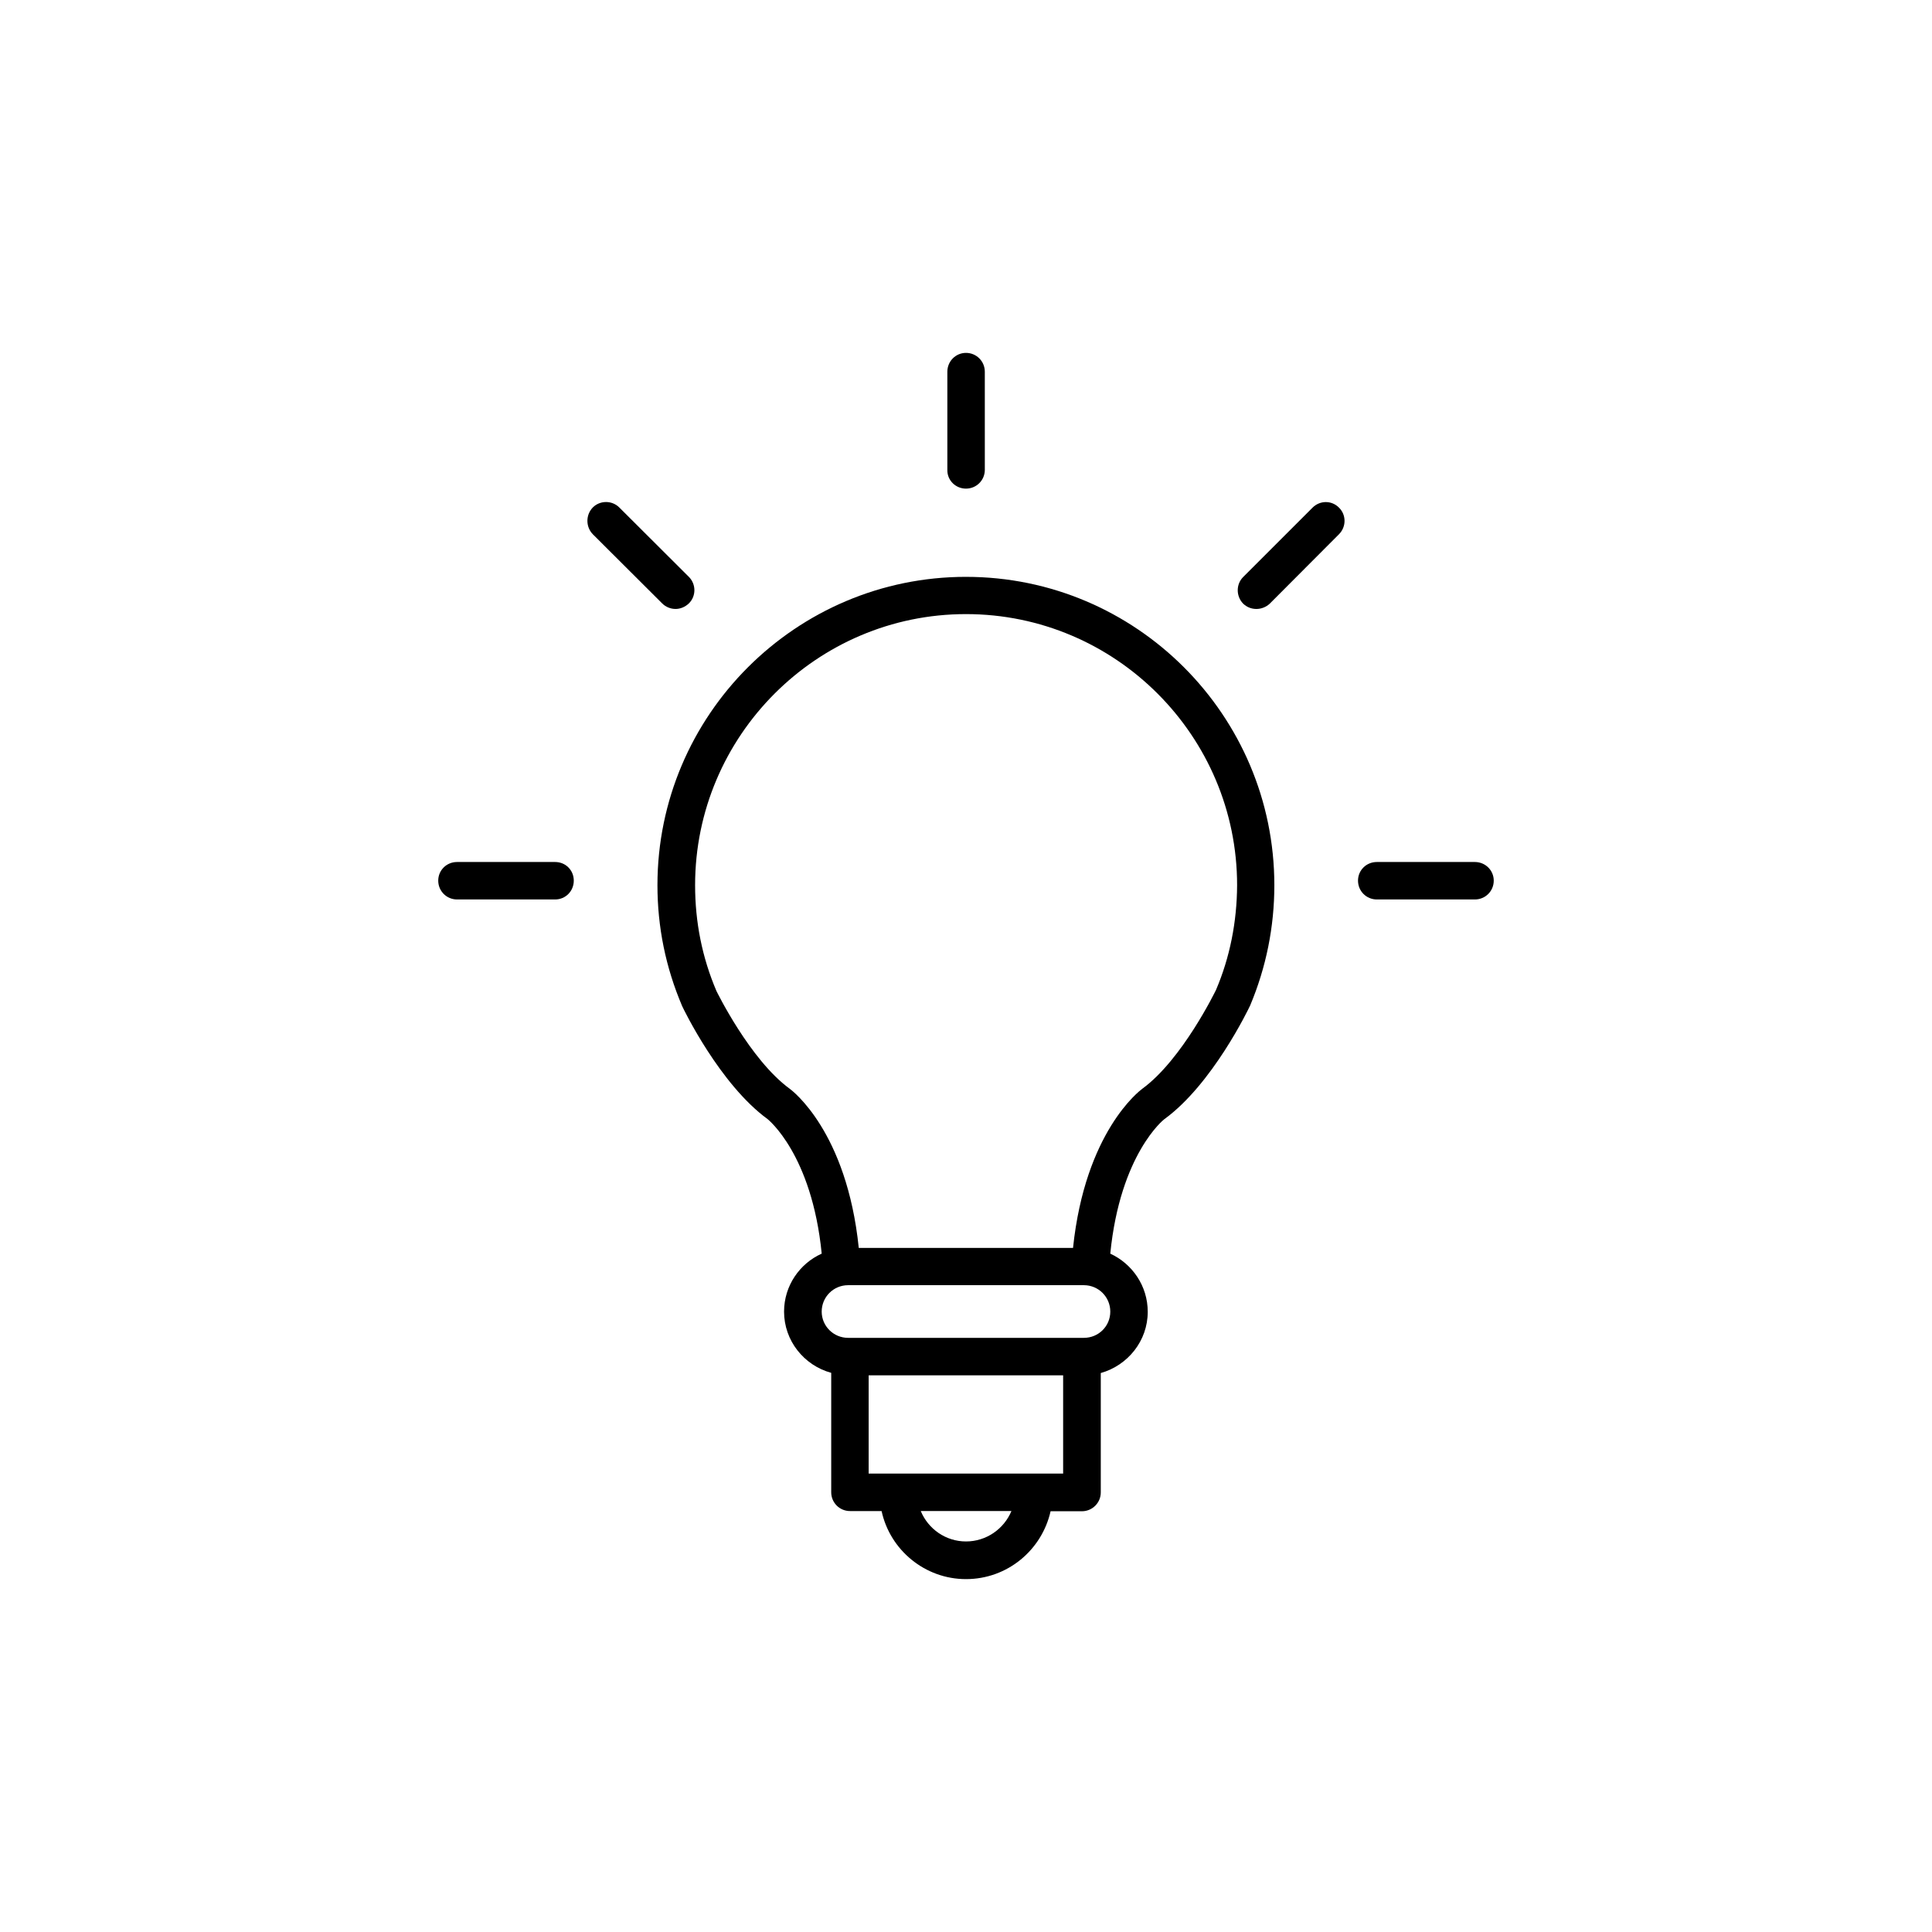 <?xml version="1.0" encoding="UTF-8"?>
<!-- Uploaded to: ICON Repo, www.svgrepo.com, Generator: ICON Repo Mixer Tools -->
<svg fill="#000000" width="800px" height="800px" version="1.1" viewBox="144 144 512 512" xmlns="http://www.w3.org/2000/svg">
 <g>
  <path d="m291.12 372.44h-25.996c-2.769 0-4.988 2.168-4.988 4.938 0 2.769 2.215 4.988 4.988 4.988h25.996c2.769 0 4.938-2.215 4.938-4.988 0-2.773-2.168-4.938-4.938-4.938z"/>
  <path d="m400 296.87c-45.09 0-81.77 36.676-81.77 81.719 0 11.035 2.168 21.766 6.551 32.043 0.402 0.906 10.027 20.758 22.621 29.926 0.102 0.102 11.738 9.27 14.359 35.668-5.848 2.621-9.977 8.516-9.977 15.367 0 7.707 5.289 14.258 12.496 16.223v31.641c0 2.769 2.215 4.988 4.988 4.988h8.363c2.215 10.277 11.434 18.035 22.367 18.035 10.984 0 20.102-7.707 22.418-17.984h8.312c2.719 0 4.988-2.215 4.988-4.988v-31.641c7.152-2.016 12.445-8.516 12.445-16.223 0-6.902-4.133-12.746-9.926-15.418 2.621-26.398 14.207-35.57 14.309-35.621 12.695-9.219 22.27-29.07 22.773-30.18 4.231-10.078 6.398-20.809 6.398-31.84-0.004-45.035-36.629-81.715-81.719-81.715zm0 255.63c-5.391 0-10.027-3.324-11.992-8.062h24.031c-1.965 4.738-6.648 8.062-12.039 8.062zm25.742-17.984h-51.539v-26.047h51.539zm5.492-35.973h-62.473c-3.879 0-7.004-3.125-7.004-6.953 0-3.879 3.125-7.004 7.004-7.004h62.473c3.879 0 7.004 3.125 7.004 7.004s-3.125 6.953-7.004 6.953zm35.016-92.195c-0.102 0.199-8.918 18.438-19.547 26.195-0.656 0.504-15.113 11.336-18.34 42.168l-56.781 0.004c-3.172-30.887-17.684-41.719-18.285-42.172-10.578-7.707-19.445-25.945-19.445-25.945-3.781-8.867-5.644-18.238-5.644-28.012 0-39.547 32.191-71.844 71.793-71.844 39.648 0 71.844 32.293 71.844 71.844-0.051 9.773-1.918 19.145-5.594 27.762z"/>
  <path d="m400 273.49c2.769 0 4.988-2.215 4.988-4.988l-0.004-25.996c0-2.769-2.215-4.988-4.988-4.988-2.719 0-4.938 2.215-4.938 4.988v26.047c-0.047 2.719 2.168 4.938 4.941 4.938z"/>
  <path d="m491.84 278.53-18.391 18.387c-1.914 1.914-1.914 5.09 0 7.055 1.008 0.957 2.215 1.41 3.527 1.41 1.258 0 2.57-0.504 3.527-1.41l18.34-18.391c1.965-1.965 1.965-5.141 0-7.055-1.918-1.961-5.039-1.961-7.004 0.004z"/>
  <path d="m323.02 305.38c1.258 0 2.519-0.504 3.527-1.461 1.965-1.914 1.965-5.09 0-7.055l-18.438-18.387c-1.914-1.914-5.09-1.914-7.004 0-1.914 1.965-1.914 5.141 0 7.106l18.391 18.34c0.953 0.953 2.266 1.457 3.523 1.457z"/>
  <path d="m534.87 372.44h-25.996c-2.769 0-4.988 2.168-4.988 4.938 0 2.769 2.215 4.988 4.988 4.988h25.996c2.769 0 4.988-2.215 4.988-4.988 0-2.773-2.266-4.938-4.988-4.938z"/>
 </g>
</svg>